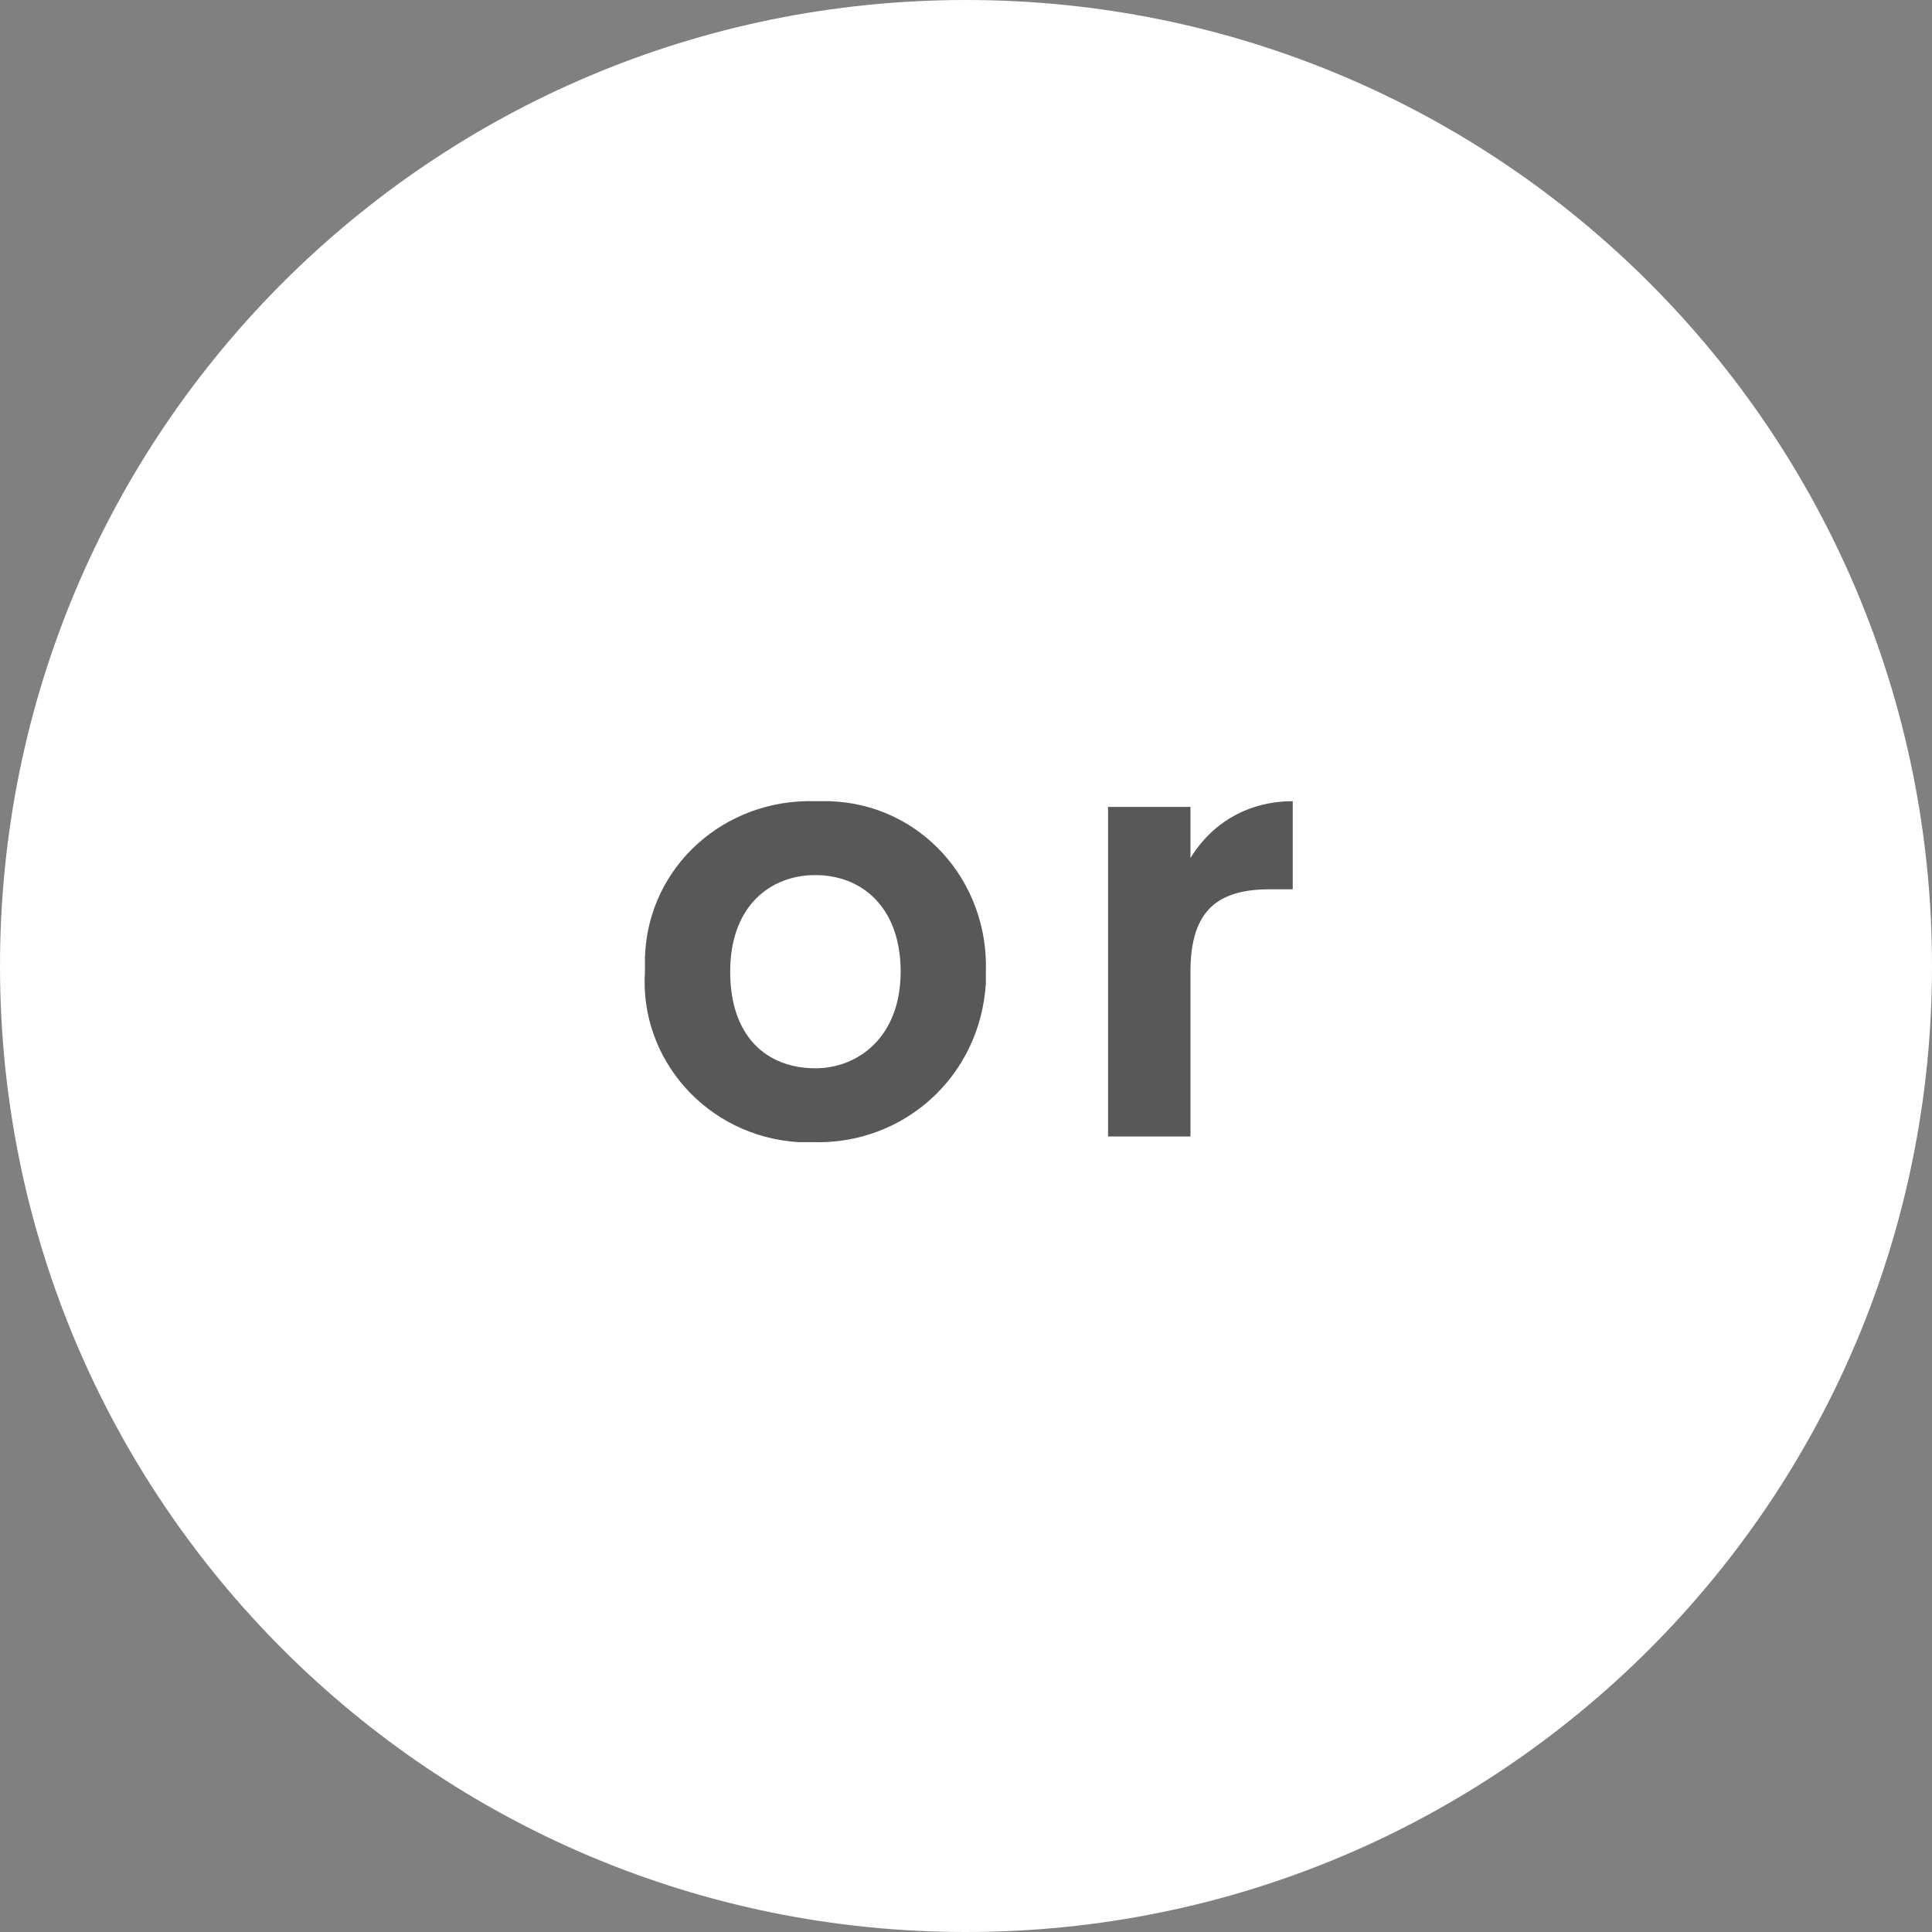 <?xml version="1.0" encoding="utf-8"?>
<!-- Generator: Adobe Illustrator 26.2.1, SVG Export Plug-In . SVG Version: 6.00 Build 0)  -->
<svg version="1.1" id="レイヤー_1" xmlns="http://www.w3.org/2000/svg" xmlns:xlink="http://www.w3.org/1999/xlink" x="0px"
	 y="0px" width="68px" height="68px" viewBox="0 0 68 68" style="enable-background:new 0 0 68 68;" xml:space="preserve">
<rect x="0" y="0" width="68" height="68" fill="#808080" stroke="none"/>
<g id="グループ_249790" transform="translate(-1096 -2710)">
	<path id="パス_513302" style="fill:#FFFFFF;" d="M1130,2710c18.8,0,34,15.2,34,34s-15.2,34-34,34s-34-15.2-34-34
		S1111.2,2710,1130,2710z"/>
	<path id="パス_513303" style="fill:#585858;" d="M1130.7,2744.2c0.1-3.2-2.3-5.9-5.5-6c-0.2,0-0.3,0-0.5,0
		c-3.2-0.1-5.9,2.3-6,5.5c0,0.2,0,0.3,0,0.5c-0.2,3.1,2.2,5.8,5.4,6c0.2,0,0.3,0,0.5,0c3.2,0.1,5.9-2.3,6.1-5.6
		C1130.7,2744.5,1130.7,2744.3,1130.7,2744.2z M1121.7,2744.2c0-2.3,1.4-3.4,3-3.4s3,1.1,3,3.4c0,2.3-1.5,3.4-3,3.4
		C1123,2747.6,1121.7,2746.5,1121.7,2744.2L1121.7,2744.2z M1137.9,2744.2c0-2.2,1-2.9,2.8-2.9h0.8v-3.1c-1.5,0-2.8,0.7-3.6,2v-1.8
		h-2.9v11.6h2.9V2744.2z"/>
</g>
</svg>
